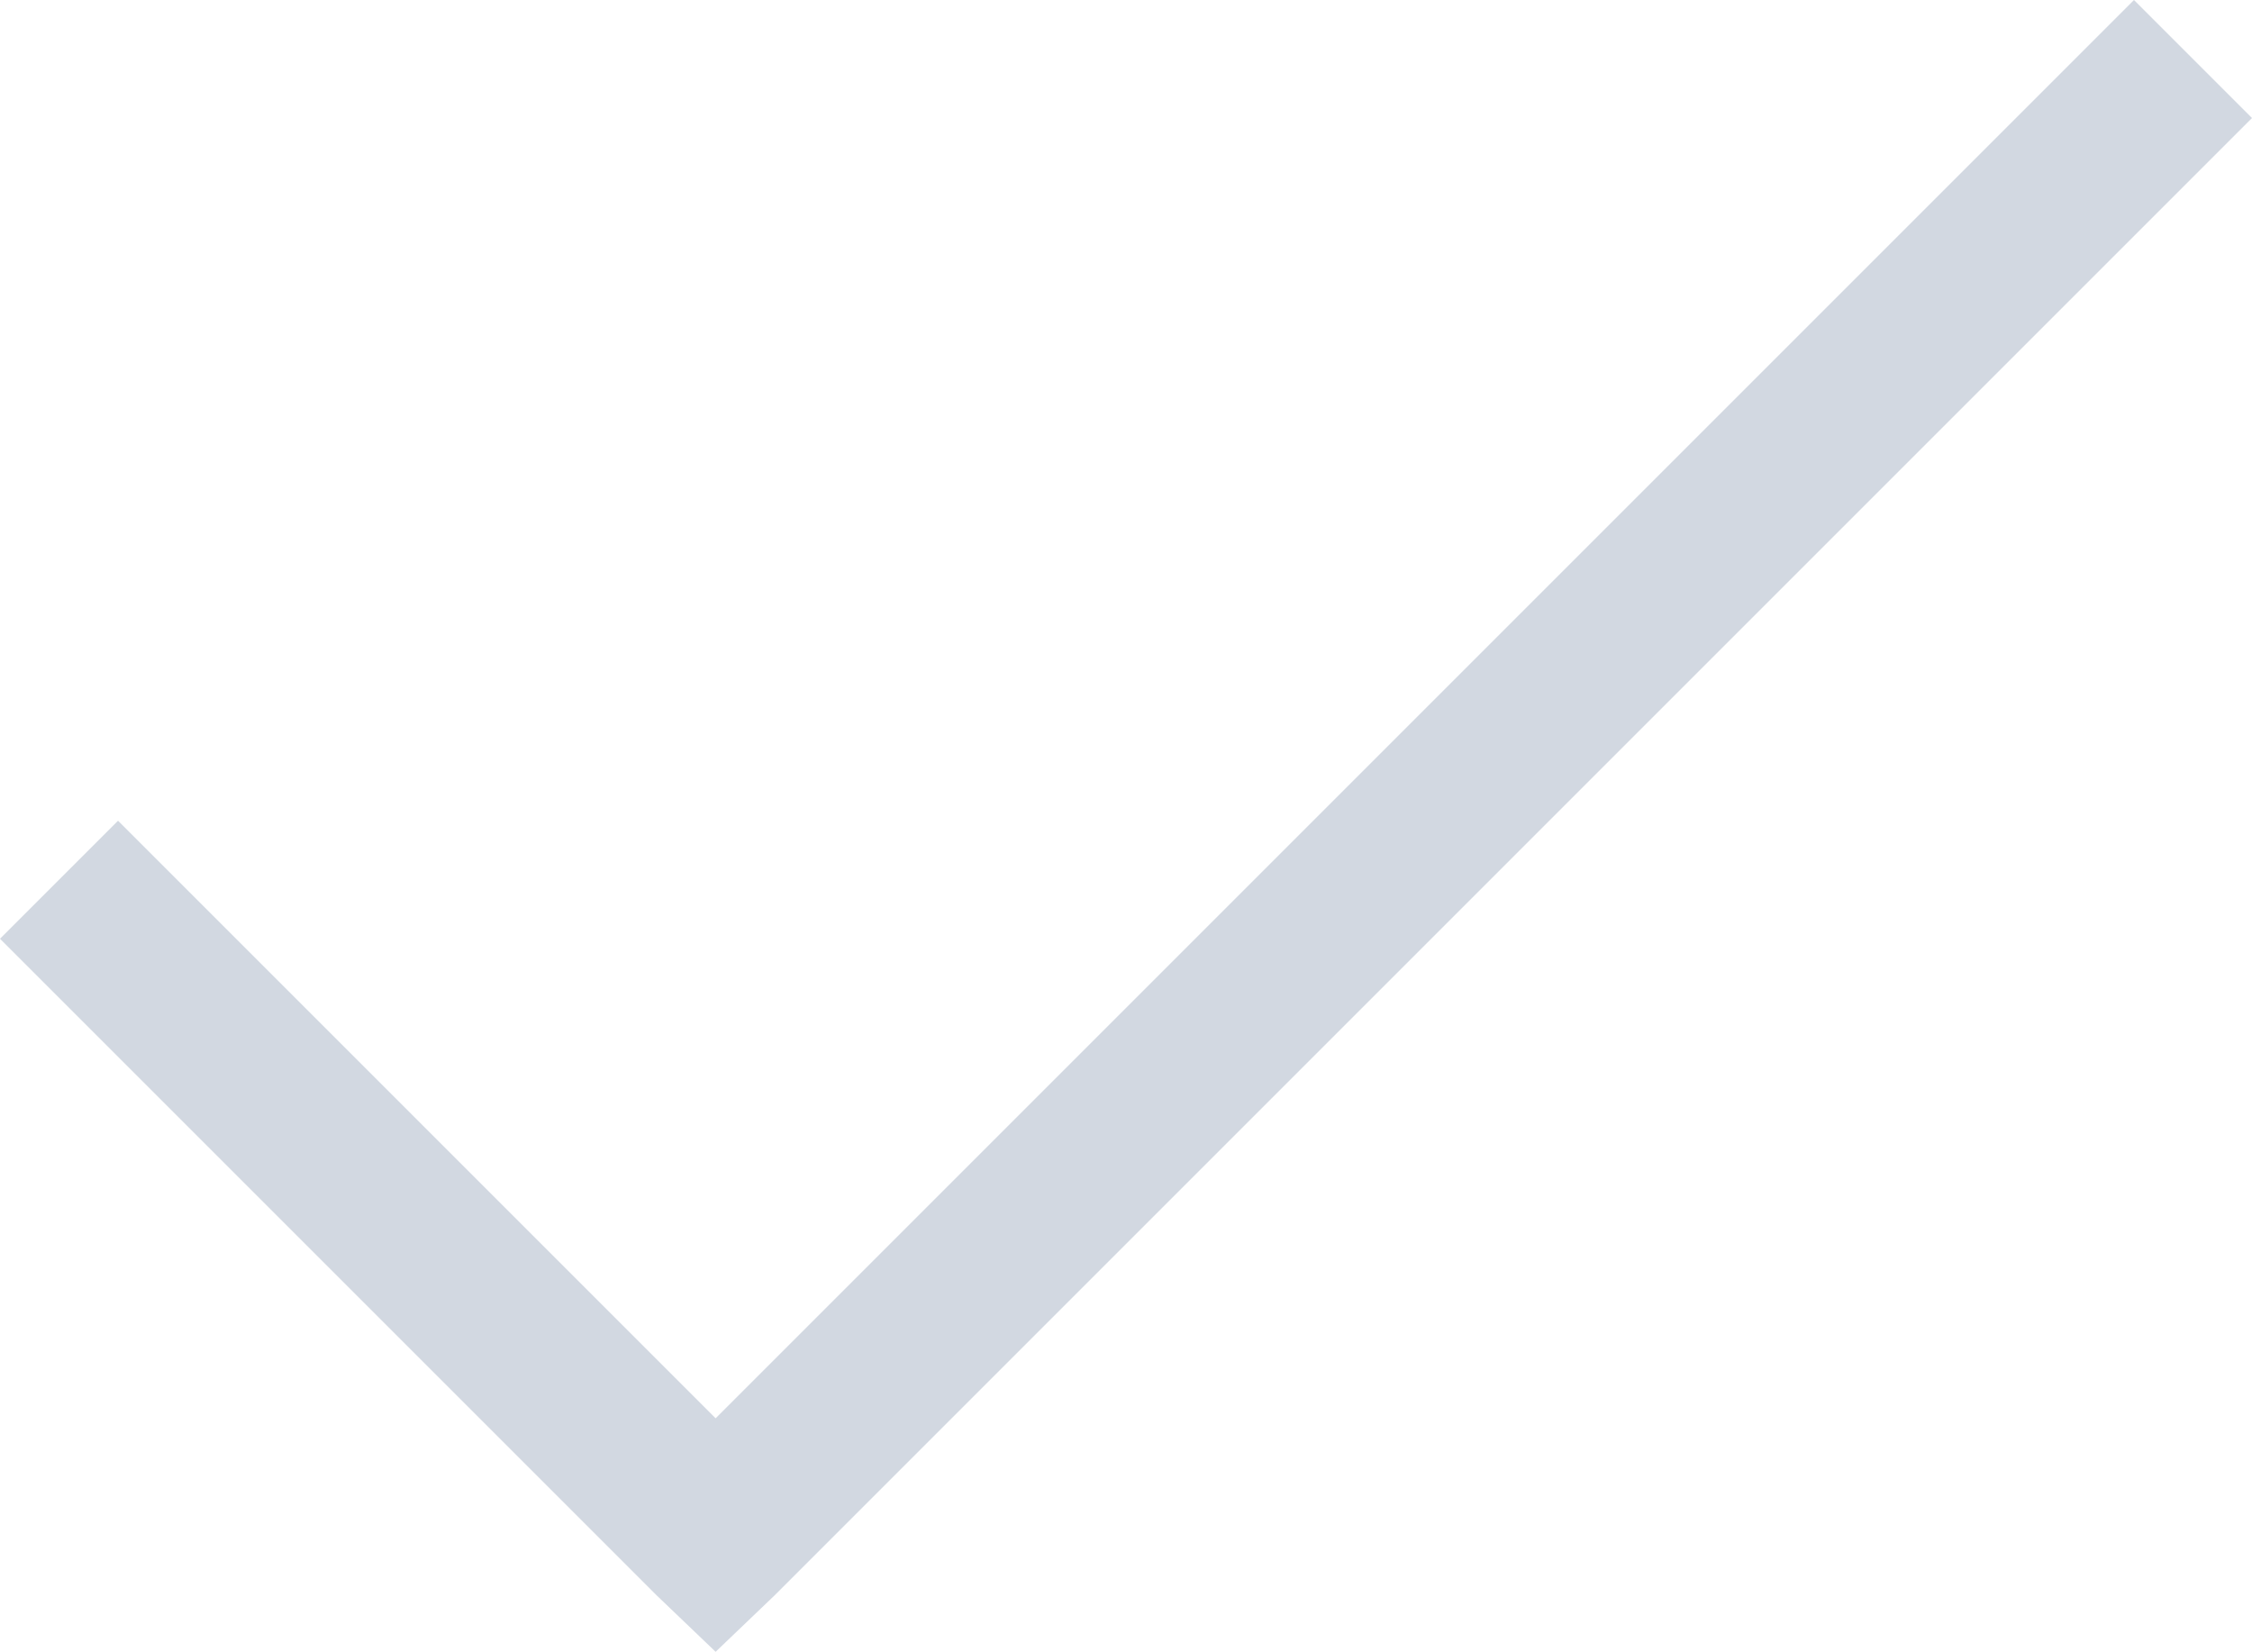 <?xml version="1.0" encoding="UTF-8"?><svg id="b" xmlns="http://www.w3.org/2000/svg" width="27.438" height="20.125" viewBox="0 0 27.438 20.125"><g id="c"><path d="m26,0L8.719,17.281,1.438,10l-1.438,1.438,8,8,.719.688.719-.688L27.438,1.438l-1.438-1.438Z" fill="#d2d8e1"/></g></svg>